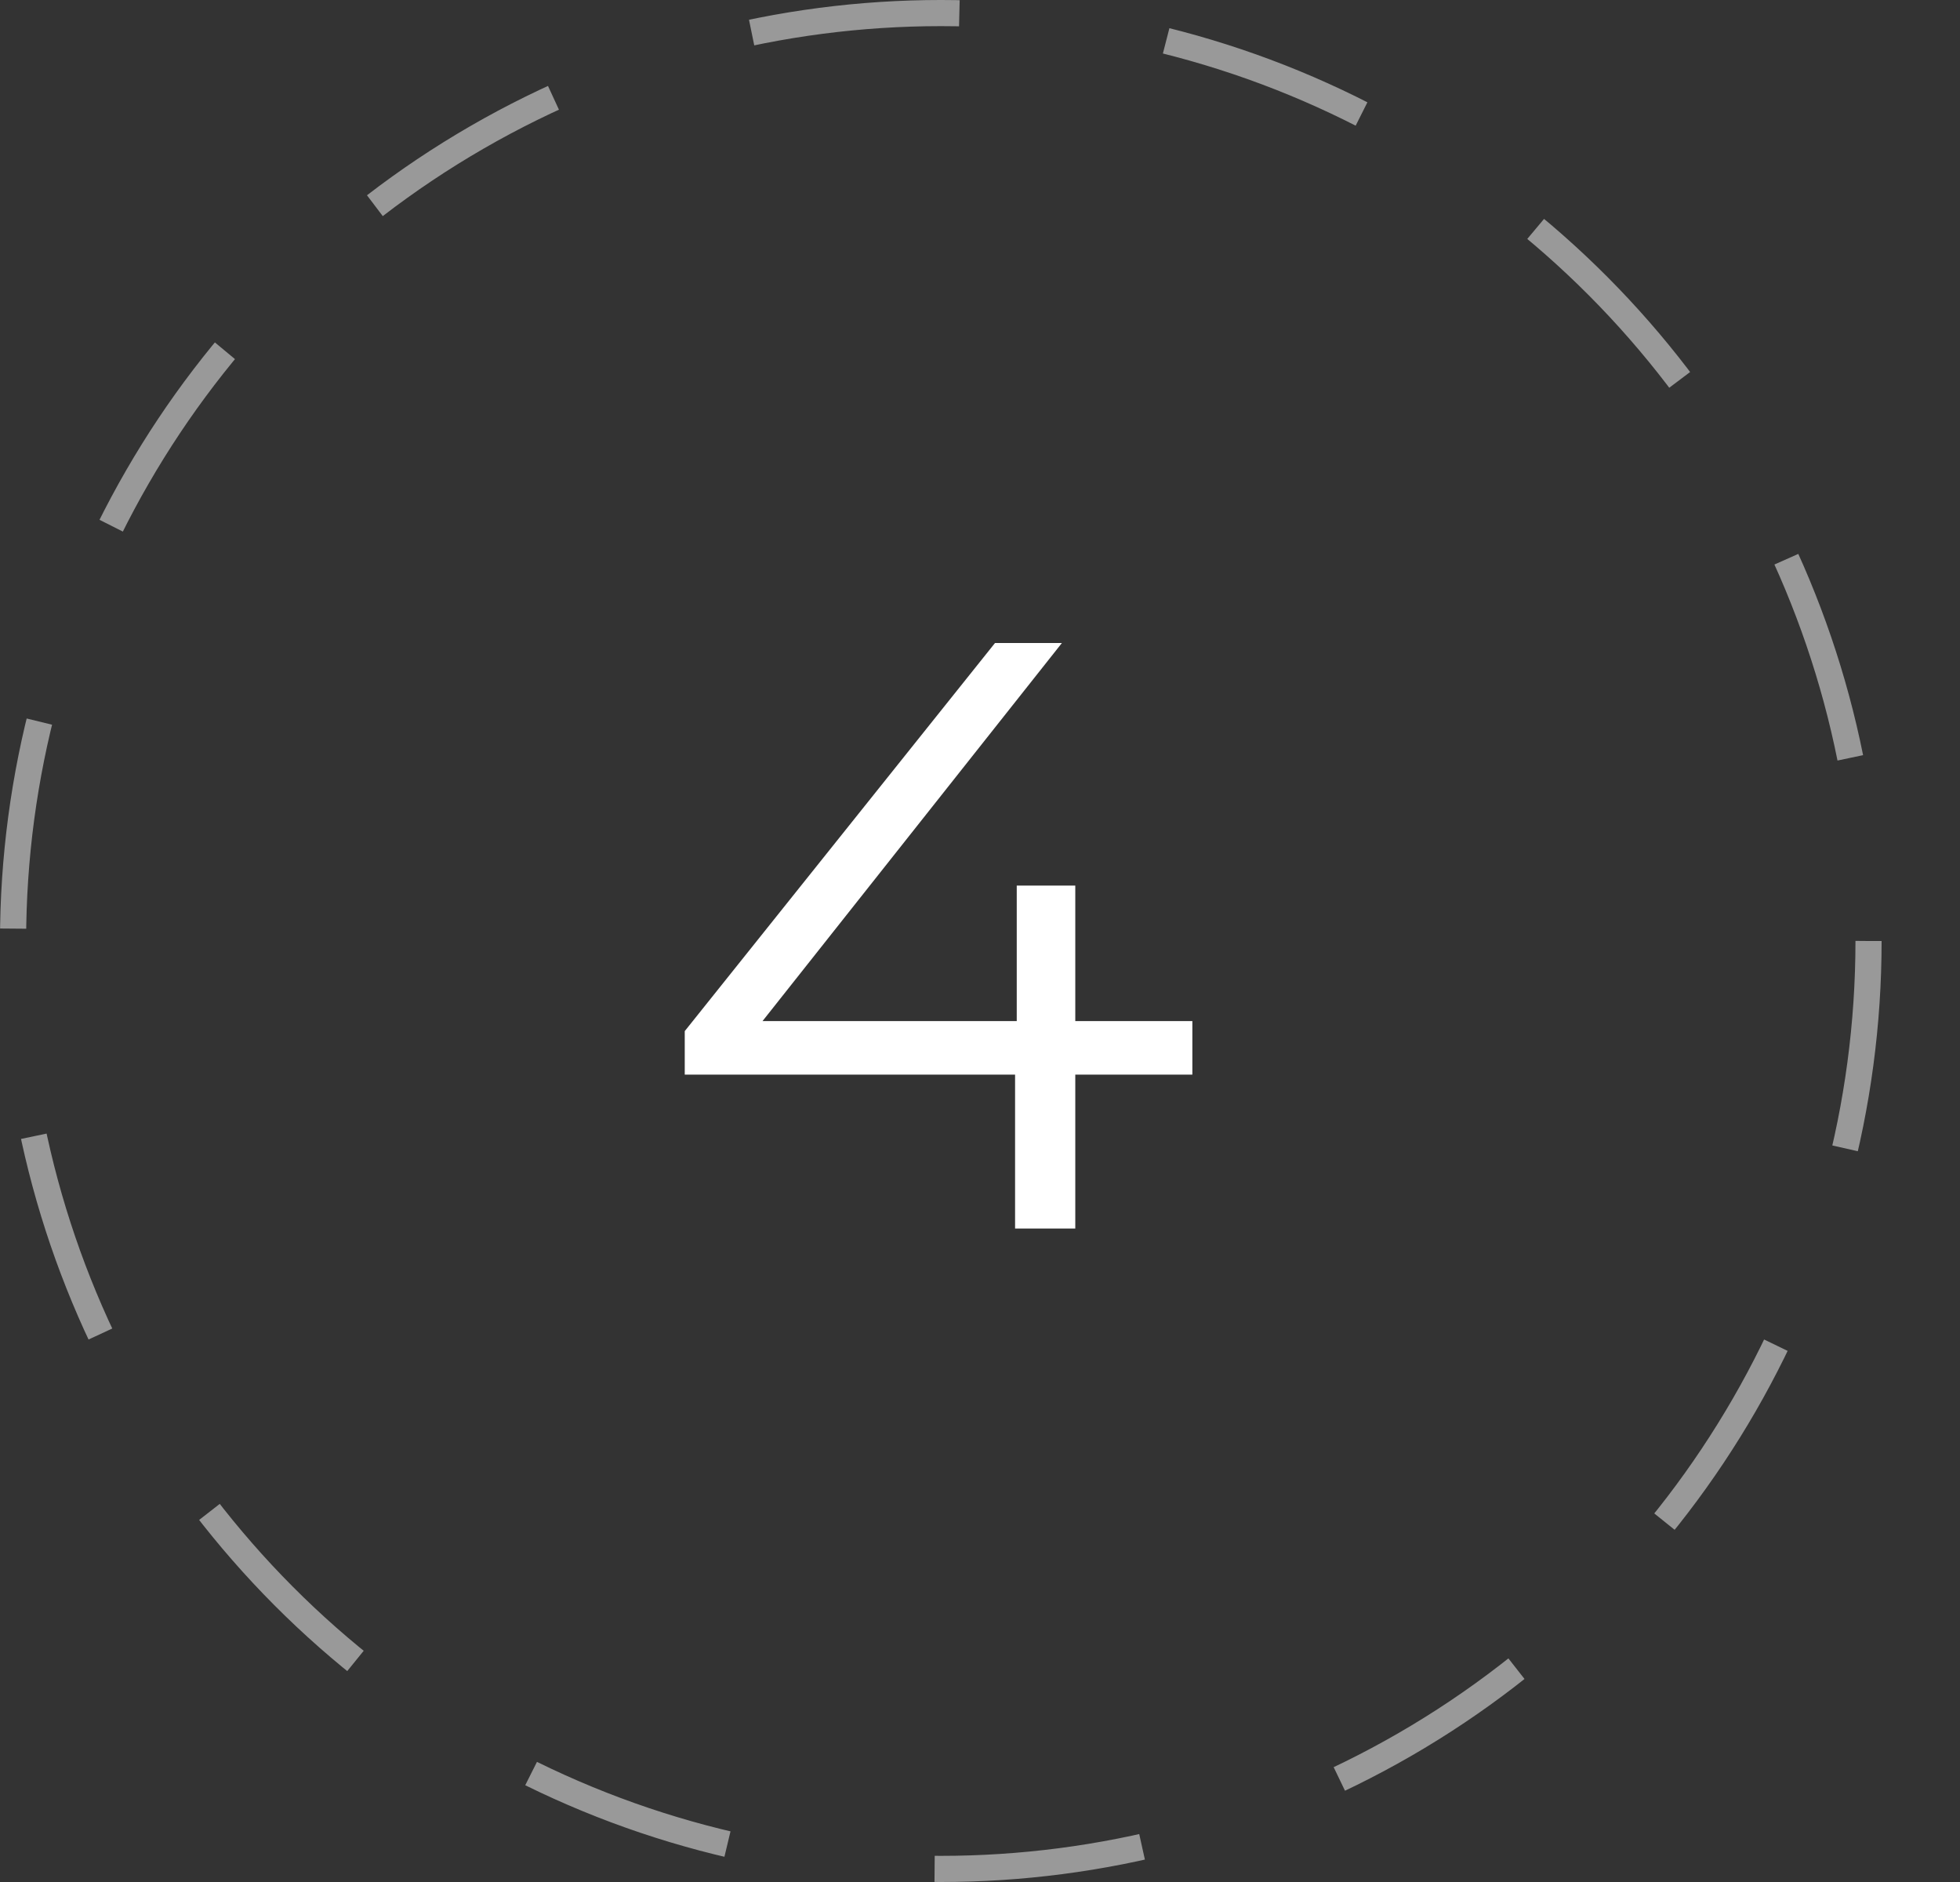 <svg width="75" height="72" viewBox="0 0 75 72" fill="none" xmlns="http://www.w3.org/2000/svg">
<rect x="0" y="0" width="75" height="72" fill="#333333" stroke="none"/>
<circle opacity="0.5" cx="36" cy="36" r="35.5" stroke="white" stroke-dasharray="8 8"/>
<path d="M45.626 41.112H41.146V47H38.842V41.112H26.202V39.448L38.074 24.6H40.634L29.178 39.064H38.906V33.88H41.146V39.064H45.626V41.112Z" fill="white"/>
</svg>
